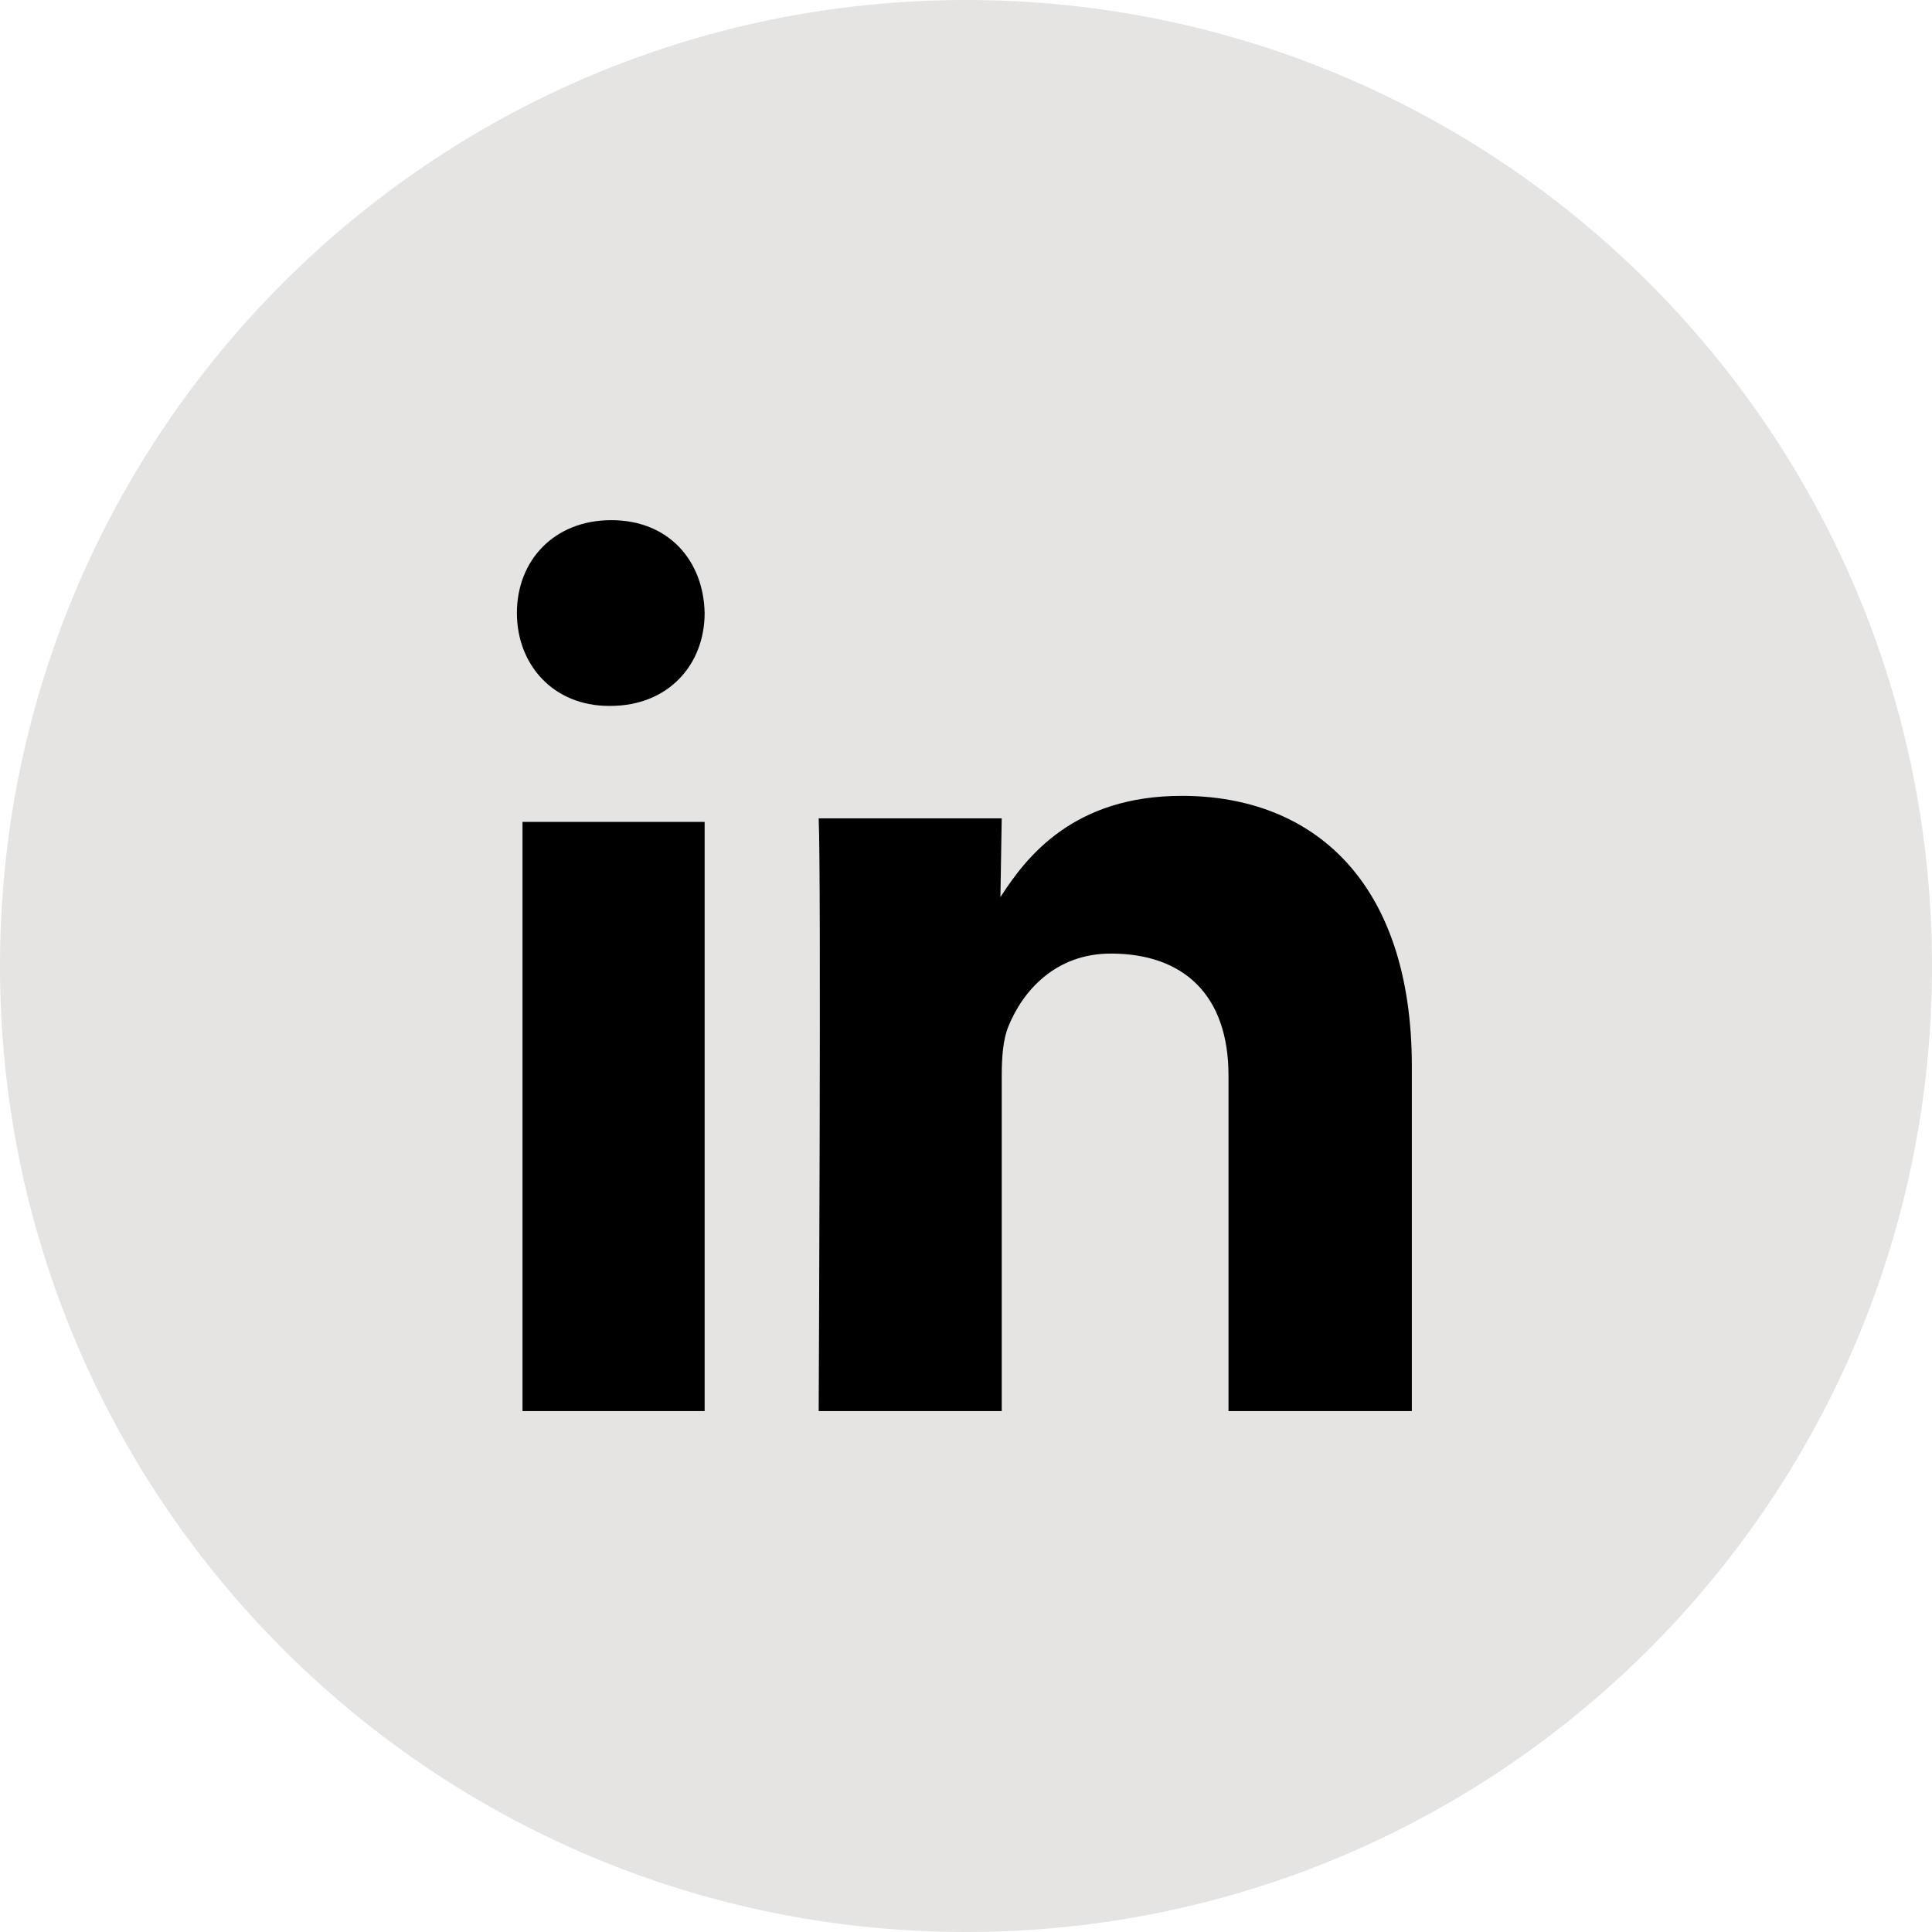 <?xml version="1.0" ?><svg height="30px" version="1.1" viewBox="0 0 60 60" width="30px" xmlns="http://www.w3.org/2000/svg" xmlns:sketch="http://www.bohemiancoding.com/sketch/ns" xmlns:xlink="http://www.w3.org/1999/xlink"><title/><defs/><g fill="none" fill-rule="evenodd" id="flat" stroke="none" stroke-width="1"><g id="linkedin"><path d="M30,60 C46.569,60 60,46.569 60,30 C60,13.431 46.569,0 30,0 C13.431,0 0,13.431 0,30 C0,46.569 13.431,60 30,60 Z" fill="#E5E4E2" id="Linkedin"/><path d="M21.883,43.823 L21.883,25.524 L16.227,25.524 L16.227,43.823 L21.883,43.823 Z M21.883,19.038 C21.849,17.401 20.758,16.154 18.985,16.154 C17.212,16.154 16.053,17.401 16.053,19.038 C16.053,20.64 17.178,21.923 18.917,21.923 L18.951,21.923 C20.758,21.923 21.883,20.64 21.883,19.038 Z M31.11,43.823 L31.11,33.397 C31.11,32.839 31.15,32.281 31.314,31.884 C31.763,30.768 32.784,29.614 34.498,29.614 C36.744,29.614 38.152,30.888 38.152,33.397 L38.152,43.823 L43.846,43.823 L43.846,33.118 C43.846,27.384 40.785,24.716 36.702,24.716 C33.354,24.716 31.885,26.587 31.069,27.861 L31.109,25.414 L25.425,25.414 C25.507,27.166 25.425,43.823 25.425,43.823 L31.11,43.823 Z" fill="#000000"/></g></g></svg>

